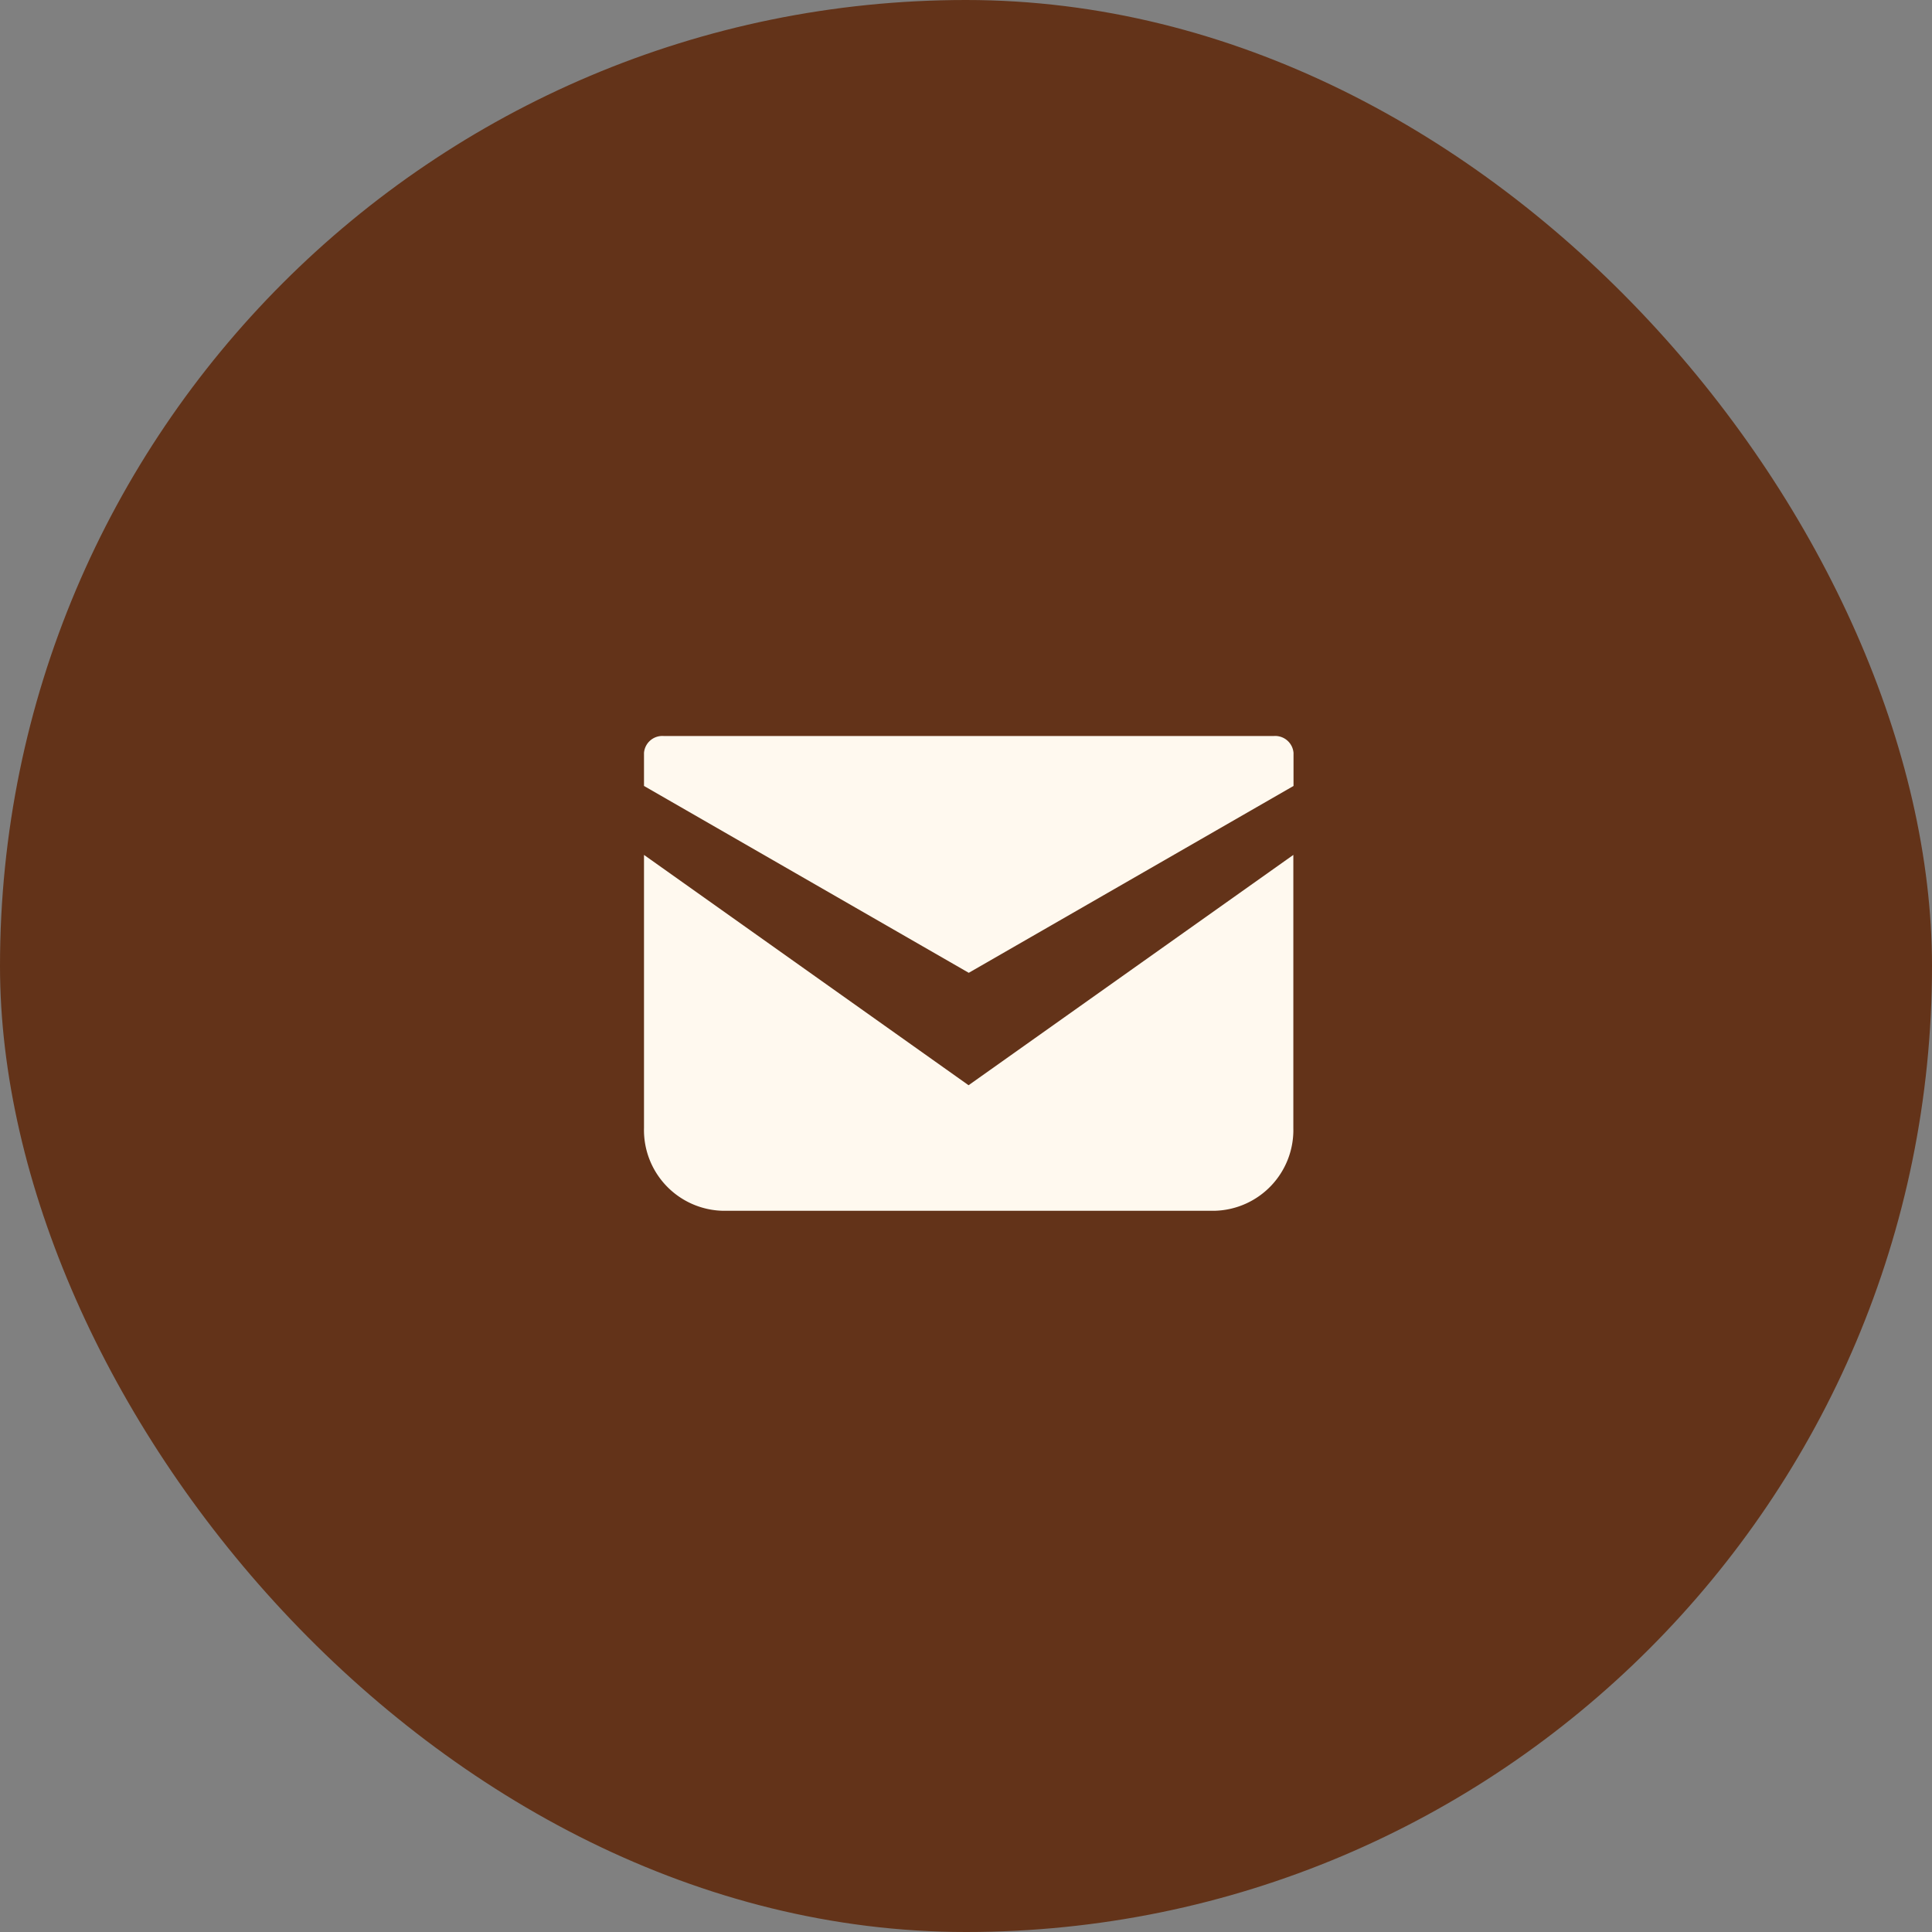 <svg xmlns="http://www.w3.org/2000/svg" width="42" height="42" viewBox="0 0 42 42">
  <rect x="0" y="0" width="42" height="42" fill="#808080" stroke="none"/>
  <g id="グループ_405164" data-name="グループ 405164" transform="translate(-1367 -17)">
    <rect id="長方形_48956" data-name="長方形 48956" width="42" height="42" rx="21" transform="translate(1367 17)" fill="#633319"/>
    <g id="メールの無料アイコン" transform="translate(1381 -35.828)">
      <path id="パス_62" data-name="パス 62" d="M13.694,68.828H.426A.4.4,0,0,0,0,69.194v.72l7.06,4.062,7.06-4.062v-.719A.4.4,0,0,0,13.694,68.828Z" fill="#fff9ef"/>
      <path id="パス_63" data-name="パス 63" d="M0,178v5.936a1.755,1.755,0,0,0,1.7,1.8H12.416a1.755,1.755,0,0,0,1.7-1.8V178l-7.06,5.007Z" transform="translate(0 -106.587)" fill="#fff9ef"/>
    </g>
  </g>
</svg>
